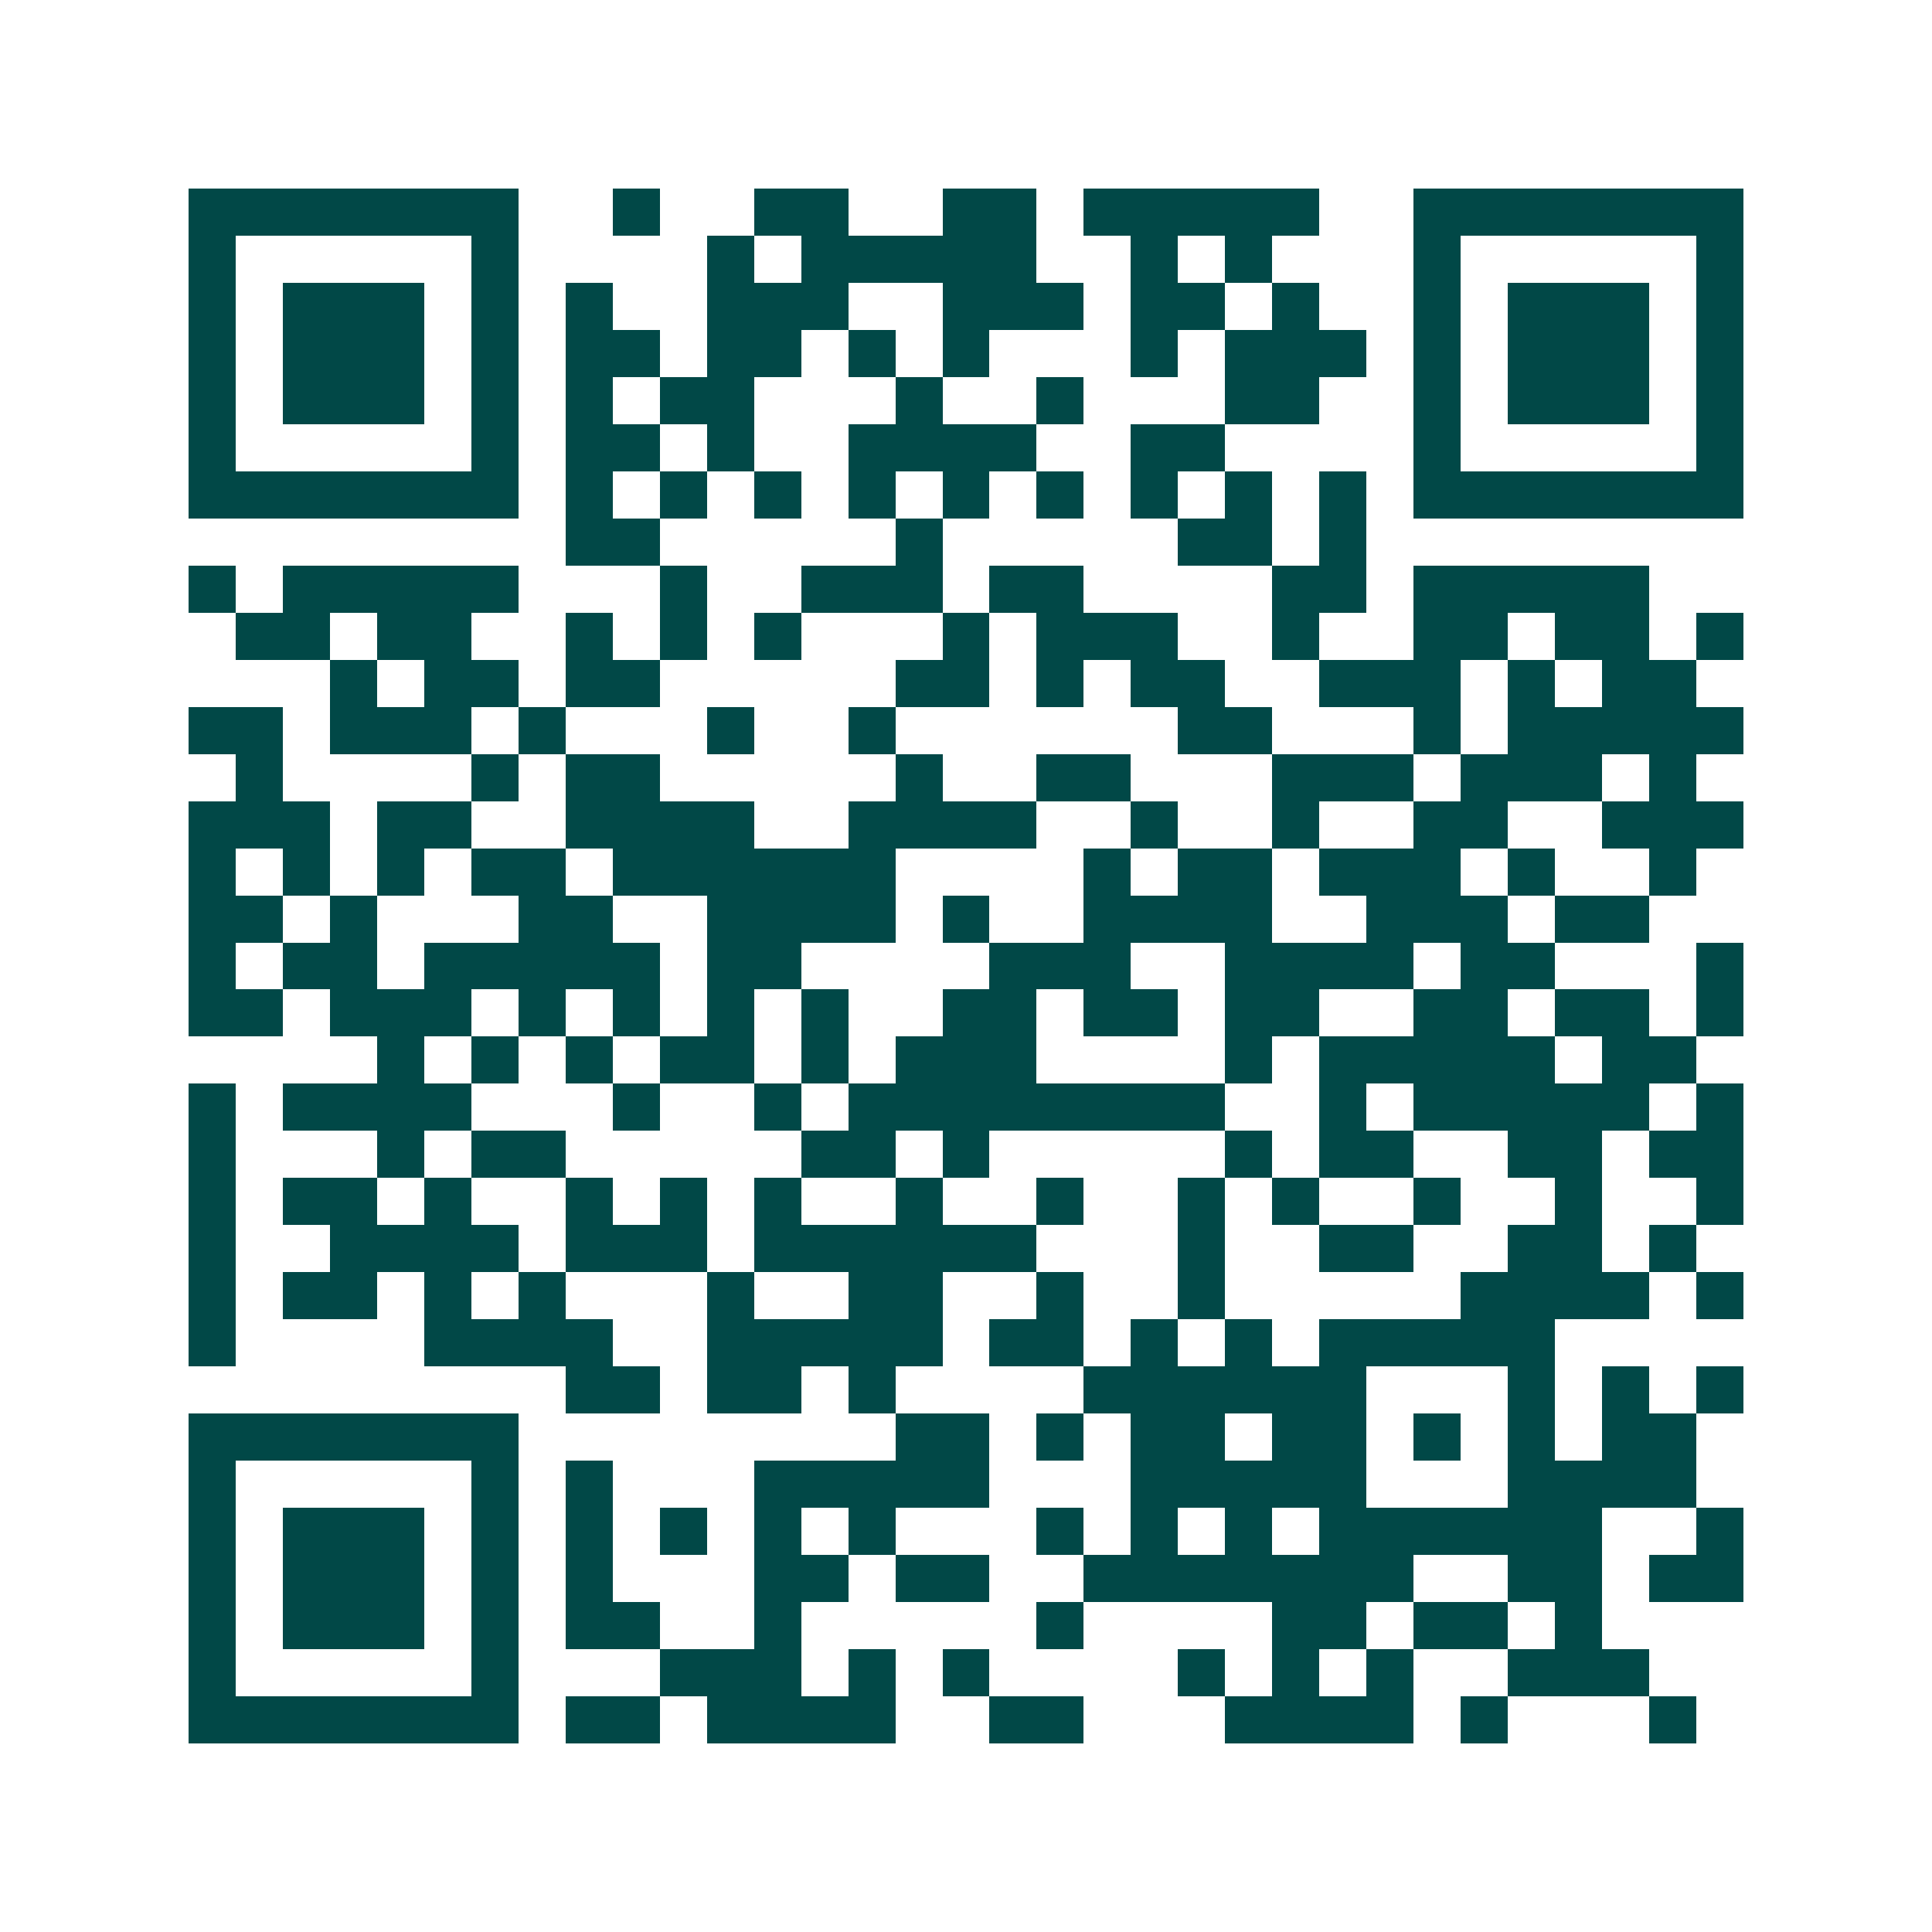 <svg xmlns="http://www.w3.org/2000/svg" width="200" height="200" viewBox="0 0 41 41" shape-rendering="crispEdges"><path fill="#ffffff" d="M0 0h41v41H0z"/><path stroke="#014847" d="M4 4.5h7m2 0h1m2 0h2m2 0h2m1 0h5m2 0h7M4 5.5h1m5 0h1m4 0h1m1 0h5m2 0h1m1 0h1m3 0h1m5 0h1M4 6.5h1m1 0h3m1 0h1m1 0h1m2 0h3m2 0h3m1 0h2m1 0h1m2 0h1m1 0h3m1 0h1M4 7.5h1m1 0h3m1 0h1m1 0h2m1 0h2m1 0h1m1 0h1m3 0h1m1 0h3m1 0h1m1 0h3m1 0h1M4 8.5h1m1 0h3m1 0h1m1 0h1m1 0h2m3 0h1m2 0h1m3 0h2m2 0h1m1 0h3m1 0h1M4 9.5h1m5 0h1m1 0h2m1 0h1m2 0h4m2 0h2m4 0h1m5 0h1M4 10.5h7m1 0h1m1 0h1m1 0h1m1 0h1m1 0h1m1 0h1m1 0h1m1 0h1m1 0h1m1 0h7M12 11.5h2m5 0h1m5 0h2m1 0h1M4 12.5h1m1 0h5m3 0h1m2 0h3m1 0h2m4 0h2m1 0h5M5 13.5h2m1 0h2m2 0h1m1 0h1m1 0h1m3 0h1m1 0h3m2 0h1m2 0h2m1 0h2m1 0h1M7 14.5h1m1 0h2m1 0h2m5 0h2m1 0h1m1 0h2m2 0h3m1 0h1m1 0h2M4 15.5h2m1 0h3m1 0h1m3 0h1m2 0h1m6 0h2m3 0h1m1 0h5M5 16.5h1m4 0h1m1 0h2m5 0h1m2 0h2m3 0h3m1 0h3m1 0h1M4 17.5h3m1 0h2m2 0h4m2 0h4m2 0h1m2 0h1m2 0h2m2 0h3M4 18.5h1m1 0h1m1 0h1m1 0h2m1 0h6m4 0h1m1 0h2m1 0h3m1 0h1m2 0h1M4 19.5h2m1 0h1m3 0h2m2 0h4m1 0h1m2 0h4m2 0h3m1 0h2M4 20.5h1m1 0h2m1 0h5m1 0h2m4 0h3m2 0h4m1 0h2m3 0h1M4 21.5h2m1 0h3m1 0h1m1 0h1m1 0h1m1 0h1m2 0h2m1 0h2m1 0h2m2 0h2m1 0h2m1 0h1M8 22.5h1m1 0h1m1 0h1m1 0h2m1 0h1m1 0h3m4 0h1m1 0h5m1 0h2M4 23.5h1m1 0h4m3 0h1m2 0h1m1 0h8m2 0h1m1 0h5m1 0h1M4 24.5h1m3 0h1m1 0h2m5 0h2m1 0h1m5 0h1m1 0h2m2 0h2m1 0h2M4 25.5h1m1 0h2m1 0h1m2 0h1m1 0h1m1 0h1m2 0h1m2 0h1m2 0h1m1 0h1m2 0h1m2 0h1m2 0h1M4 26.5h1m2 0h4m1 0h3m1 0h6m3 0h1m2 0h2m2 0h2m1 0h1M4 27.5h1m1 0h2m1 0h1m1 0h1m3 0h1m2 0h2m2 0h1m2 0h1m5 0h4m1 0h1M4 28.5h1m4 0h4m2 0h5m1 0h2m1 0h1m1 0h1m1 0h5M12 29.5h2m1 0h2m1 0h1m4 0h6m3 0h1m1 0h1m1 0h1M4 30.5h7m8 0h2m1 0h1m1 0h2m1 0h2m1 0h1m1 0h1m1 0h2M4 31.5h1m5 0h1m1 0h1m3 0h5m3 0h5m3 0h4M4 32.5h1m1 0h3m1 0h1m1 0h1m1 0h1m1 0h1m1 0h1m3 0h1m1 0h1m1 0h1m1 0h6m2 0h1M4 33.5h1m1 0h3m1 0h1m1 0h1m3 0h2m1 0h2m2 0h7m2 0h2m1 0h2M4 34.5h1m1 0h3m1 0h1m1 0h2m2 0h1m5 0h1m4 0h2m1 0h2m1 0h1M4 35.5h1m5 0h1m3 0h3m1 0h1m1 0h1m4 0h1m1 0h1m1 0h1m2 0h3M4 36.5h7m1 0h2m1 0h4m2 0h2m3 0h4m1 0h1m3 0h1"/></svg>
